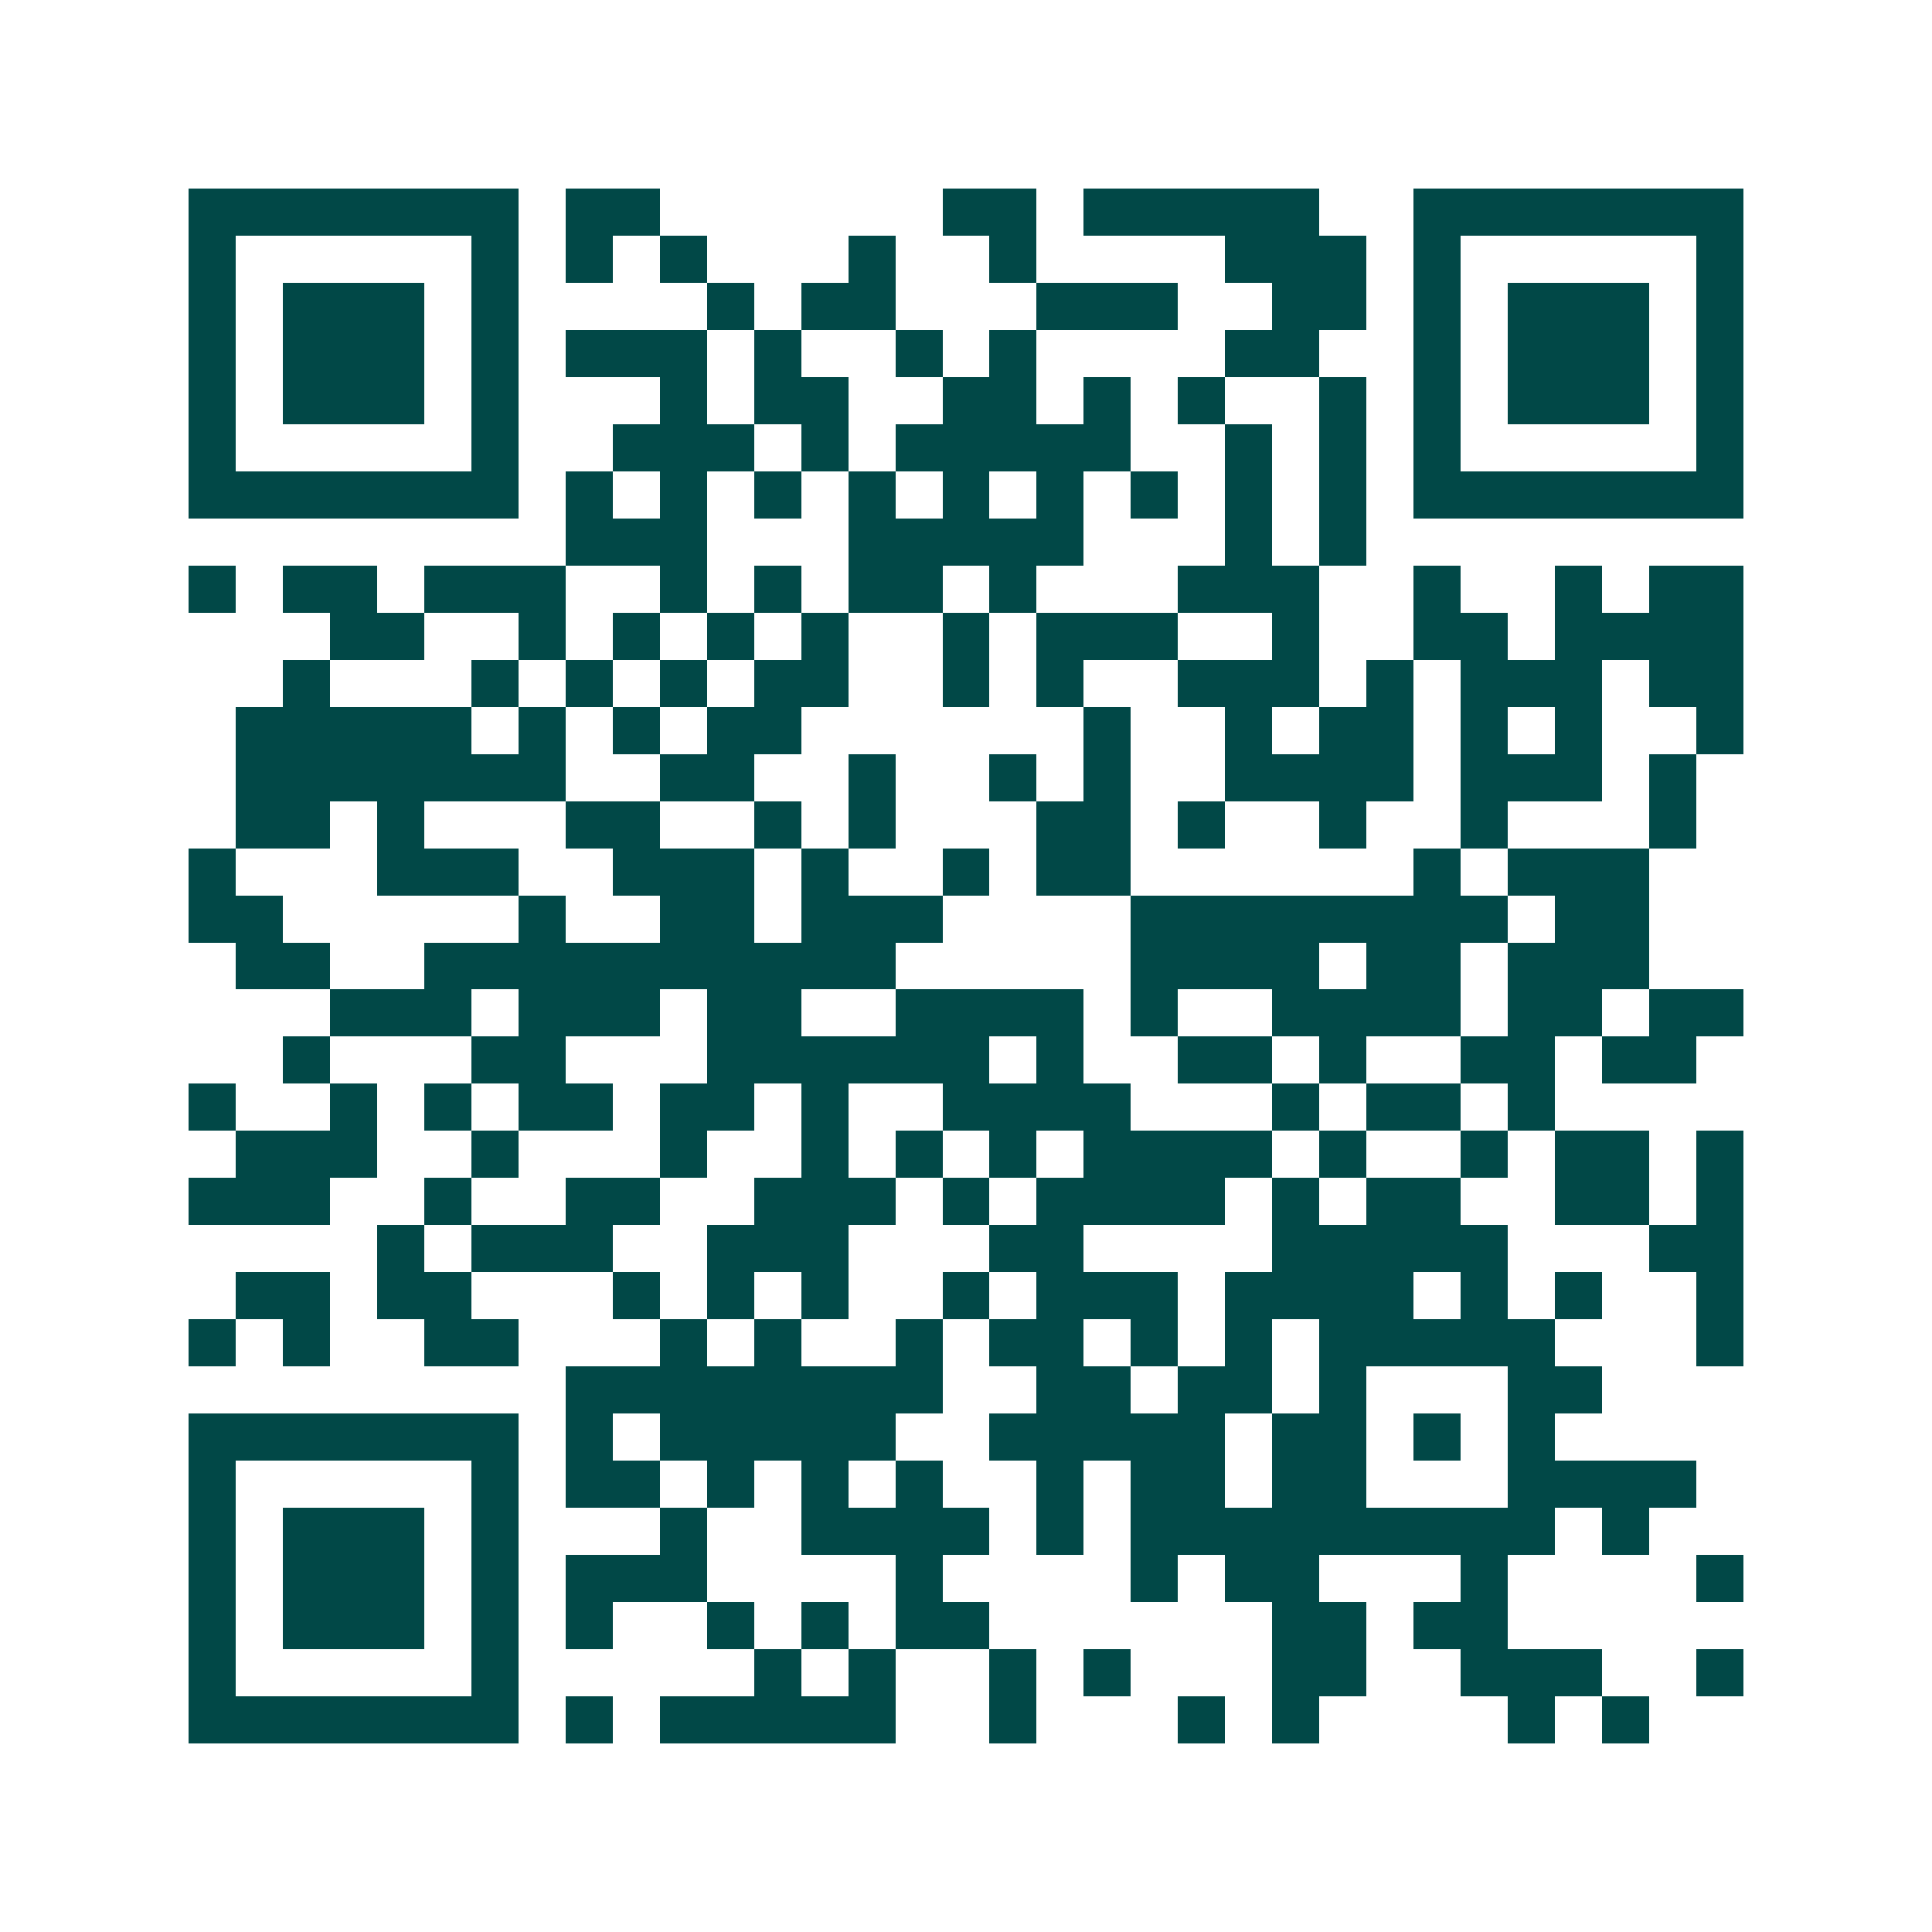 <svg xmlns="http://www.w3.org/2000/svg" width="200" height="200" viewBox="0 0 41 41" shape-rendering="crispEdges"><path fill="#ffffff" d="M0 0h41v41H0z"/><path stroke="#014847" d="M4 4.5h7m1 0h2m6 0h2m1 0h5m2 0h7M4 5.5h1m5 0h1m1 0h1m1 0h1m3 0h1m2 0h1m4 0h3m1 0h1m5 0h1M4 6.5h1m1 0h3m1 0h1m4 0h1m1 0h2m3 0h3m2 0h2m1 0h1m1 0h3m1 0h1M4 7.5h1m1 0h3m1 0h1m1 0h3m1 0h1m2 0h1m1 0h1m4 0h2m2 0h1m1 0h3m1 0h1M4 8.5h1m1 0h3m1 0h1m3 0h1m1 0h2m2 0h2m1 0h1m1 0h1m2 0h1m1 0h1m1 0h3m1 0h1M4 9.5h1m5 0h1m2 0h3m1 0h1m1 0h5m2 0h1m1 0h1m1 0h1m5 0h1M4 10.5h7m1 0h1m1 0h1m1 0h1m1 0h1m1 0h1m1 0h1m1 0h1m1 0h1m1 0h1m1 0h7M12 11.5h3m3 0h5m3 0h1m1 0h1M4 12.5h1m1 0h2m1 0h3m2 0h1m1 0h1m1 0h2m1 0h1m3 0h3m2 0h1m2 0h1m1 0h2M7 13.5h2m2 0h1m1 0h1m1 0h1m1 0h1m2 0h1m1 0h3m2 0h1m2 0h2m1 0h4M6 14.5h1m3 0h1m1 0h1m1 0h1m1 0h2m2 0h1m1 0h1m2 0h3m1 0h1m1 0h3m1 0h2M5 15.5h5m1 0h1m1 0h1m1 0h2m6 0h1m2 0h1m1 0h2m1 0h1m1 0h1m2 0h1M5 16.5h7m2 0h2m2 0h1m2 0h1m1 0h1m2 0h4m1 0h3m1 0h1M5 17.5h2m1 0h1m3 0h2m2 0h1m1 0h1m3 0h2m1 0h1m2 0h1m2 0h1m3 0h1M4 18.5h1m3 0h3m2 0h3m1 0h1m2 0h1m1 0h2m6 0h1m1 0h3M4 19.5h2m5 0h1m2 0h2m1 0h3m4 0h8m1 0h2M5 20.5h2m2 0h10m5 0h4m1 0h2m1 0h3M7 21.5h3m1 0h3m1 0h2m2 0h4m1 0h1m2 0h4m1 0h2m1 0h2M6 22.5h1m3 0h2m3 0h6m1 0h1m2 0h2m1 0h1m2 0h2m1 0h2M4 23.5h1m2 0h1m1 0h1m1 0h2m1 0h2m1 0h1m2 0h4m3 0h1m1 0h2m1 0h1M5 24.5h3m2 0h1m3 0h1m2 0h1m1 0h1m1 0h1m1 0h4m1 0h1m2 0h1m1 0h2m1 0h1M4 25.5h3m2 0h1m2 0h2m2 0h3m1 0h1m1 0h4m1 0h1m1 0h2m2 0h2m1 0h1M8 26.5h1m1 0h3m2 0h3m3 0h2m4 0h5m3 0h2M5 27.5h2m1 0h2m3 0h1m1 0h1m1 0h1m2 0h1m1 0h3m1 0h4m1 0h1m1 0h1m2 0h1M4 28.5h1m1 0h1m2 0h2m3 0h1m1 0h1m2 0h1m1 0h2m1 0h1m1 0h1m1 0h5m3 0h1M12 29.5h8m2 0h2m1 0h2m1 0h1m3 0h2M4 30.5h7m1 0h1m1 0h5m2 0h5m1 0h2m1 0h1m1 0h1M4 31.5h1m5 0h1m1 0h2m1 0h1m1 0h1m1 0h1m2 0h1m1 0h2m1 0h2m3 0h4M4 32.5h1m1 0h3m1 0h1m3 0h1m2 0h4m1 0h1m1 0h9m1 0h1M4 33.5h1m1 0h3m1 0h1m1 0h3m4 0h1m4 0h1m1 0h2m3 0h1m4 0h1M4 34.5h1m1 0h3m1 0h1m1 0h1m2 0h1m1 0h1m1 0h2m6 0h2m1 0h2M4 35.5h1m5 0h1m5 0h1m1 0h1m2 0h1m1 0h1m3 0h2m2 0h3m2 0h1M4 36.5h7m1 0h1m1 0h5m2 0h1m3 0h1m1 0h1m4 0h1m1 0h1"/></svg>
